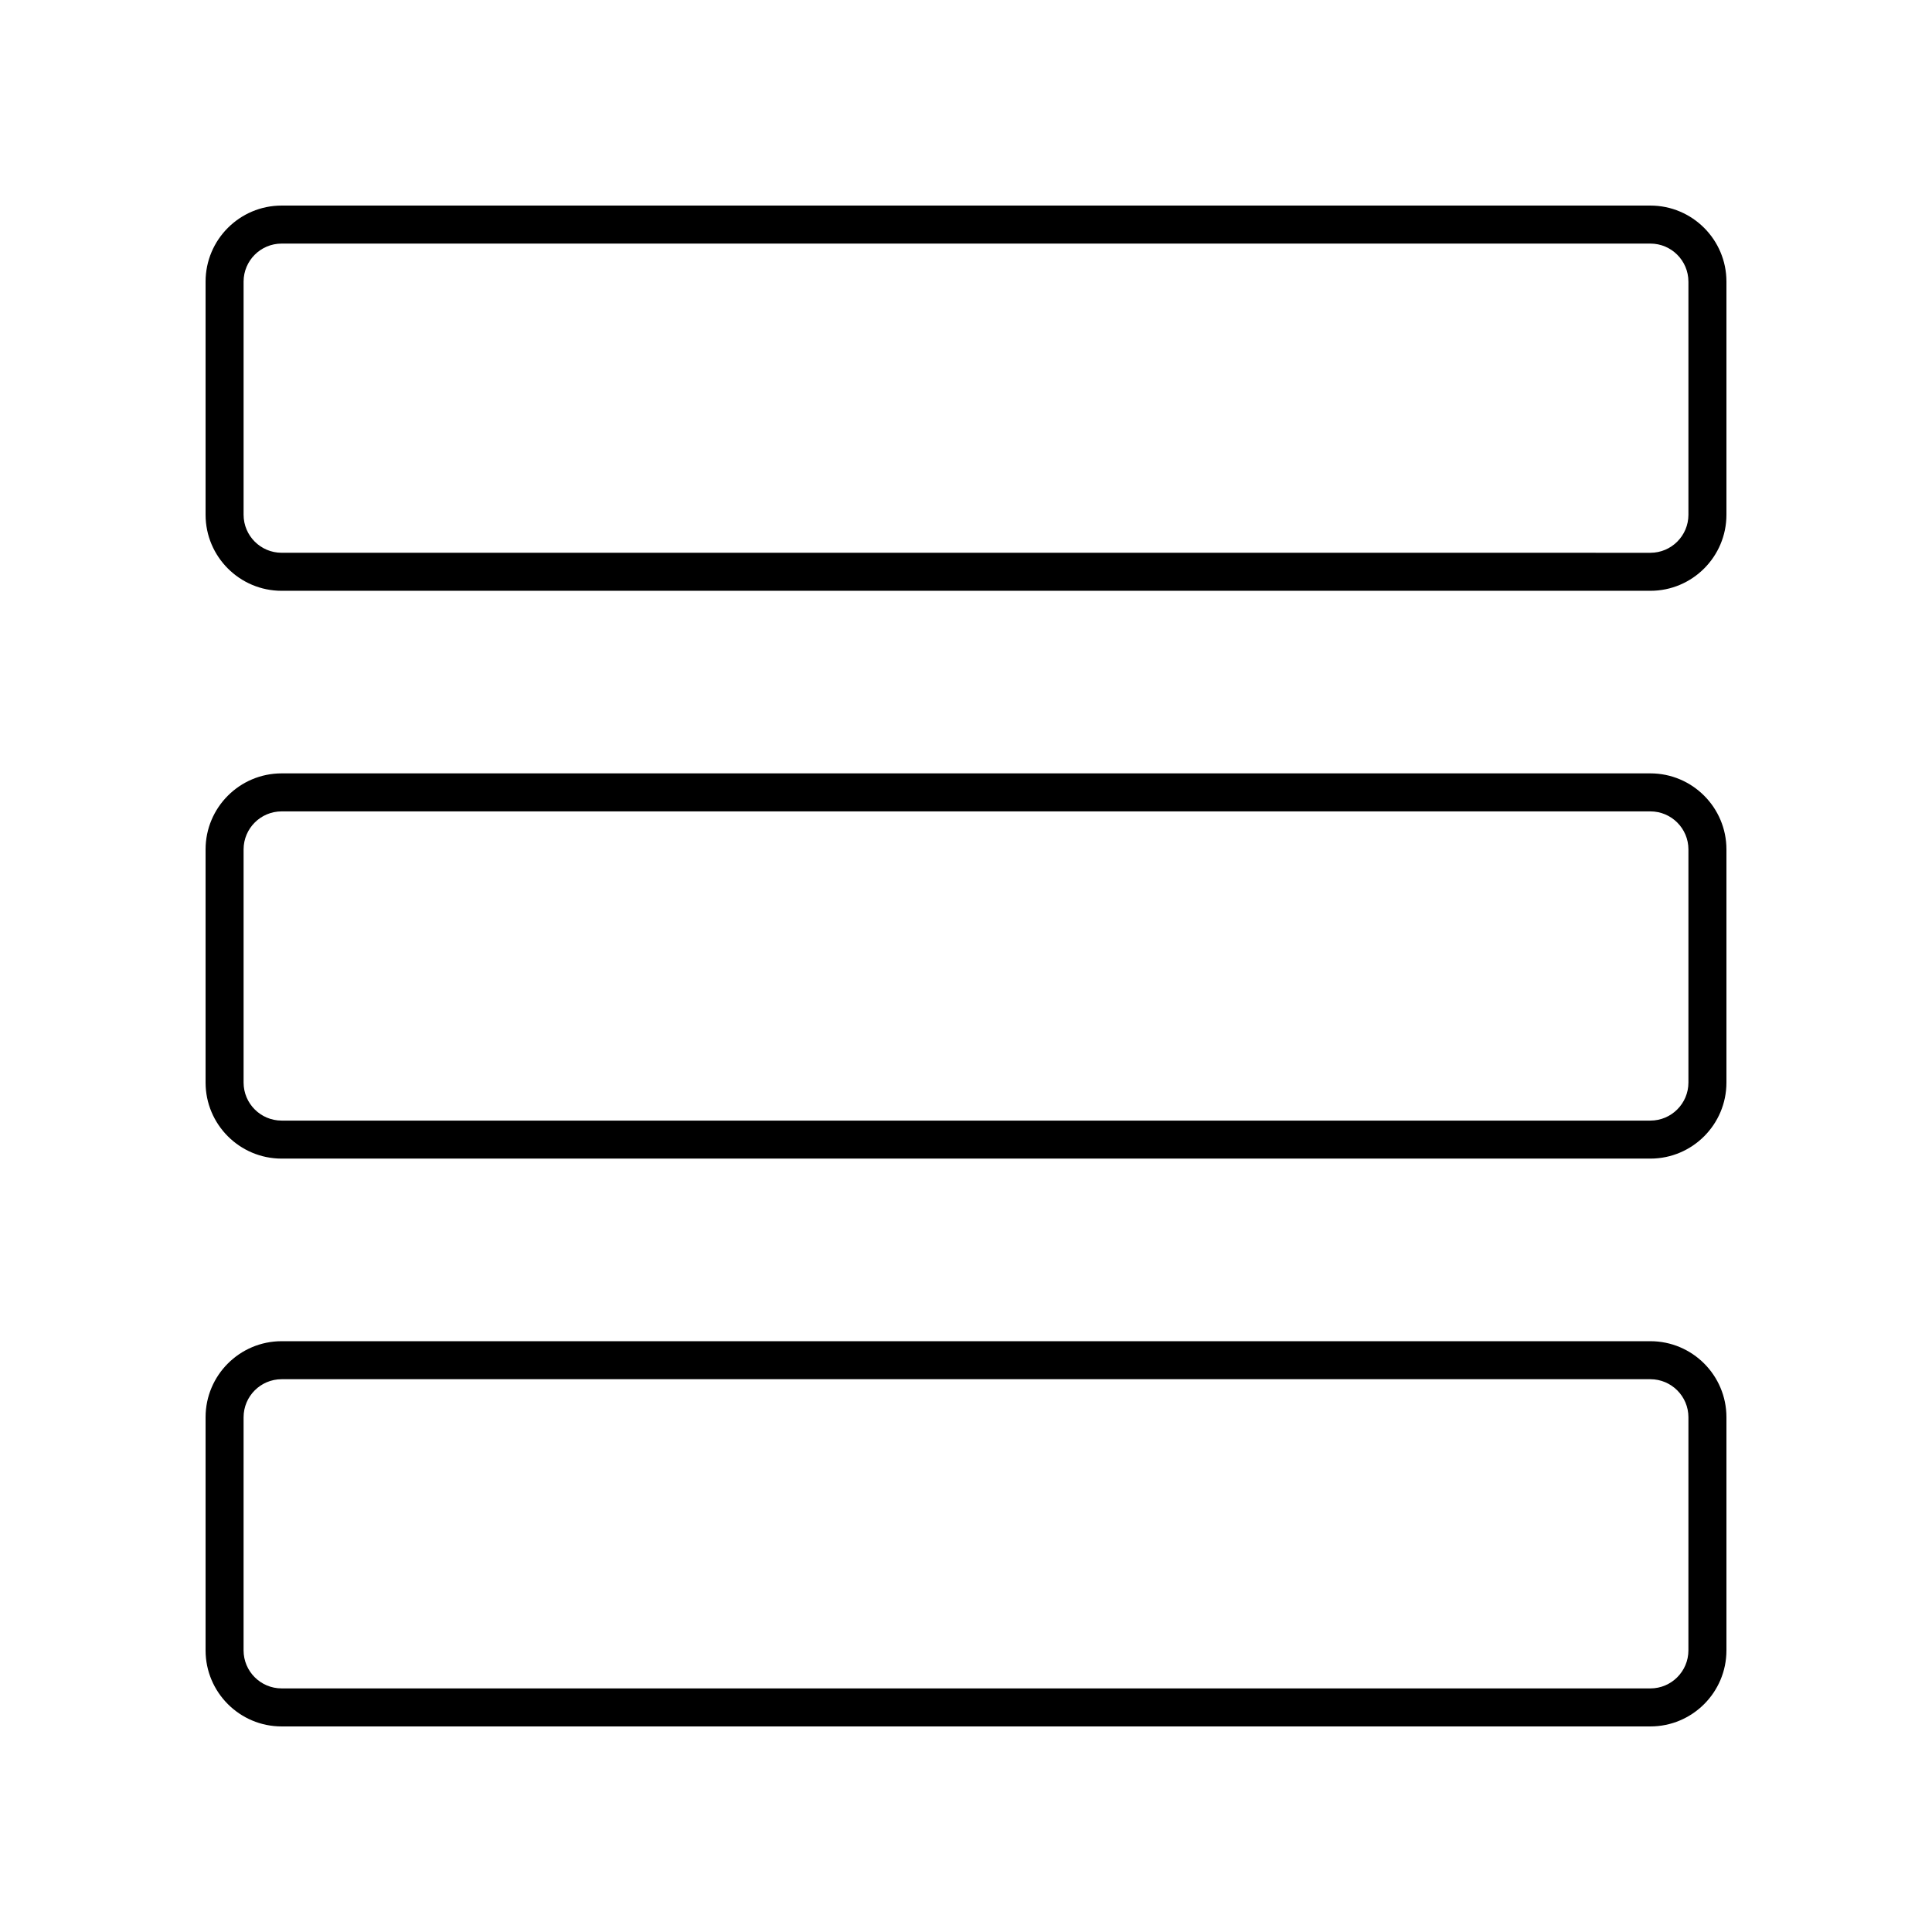 <?xml version="1.0" encoding="UTF-8"?>
<!-- Uploaded to: SVG Repo, www.svgrepo.com, Generator: SVG Repo Mixer Tools -->
<svg fill="#000000" width="800px" height="800px" version="1.1" viewBox="144 144 512 512" xmlns="http://www.w3.org/2000/svg">
 <g>
  <path d="m198.48 218.63v61.785c0 11.113 9.039 20.152 20.152 20.152h362.74c11.113 0 20.152-9.039 20.152-20.152v-61.785c0-11.113-9.039-20.152-20.152-20.152h-362.74c-11.113 0-20.152 9.035-20.152 20.152zm392.97 0v61.785c0 5.555-4.519 10.078-10.078 10.078l-362.74-0.004c-5.559 0-10.078-4.523-10.078-10.078v-61.781c0-5.555 4.519-10.078 10.078-10.078h362.74c5.555 0 10.074 4.523 10.074 10.078z"/>
  <path d="m198.48 430.89c0 11.113 9.039 20.152 20.152 20.152h362.74c11.113 0 20.152-9.039 20.152-20.152v-61.785c0-11.113-9.039-20.152-20.152-20.152h-362.74c-11.113 0-20.152 9.039-20.152 20.152zm10.074-61.785c0-5.555 4.519-10.078 10.078-10.078h362.74c5.559 0 10.078 4.523 10.078 10.078v61.785c0 5.555-4.519 10.078-10.078 10.078h-362.74c-5.559 0-10.078-4.523-10.078-10.078z"/>
  <path d="m198.48 581.37c0 11.113 9.039 20.152 20.152 20.152h362.74c11.113 0 20.152-9.039 20.152-20.152v-61.785c0-11.113-9.039-20.152-20.152-20.152h-362.74c-11.113 0-20.152 9.039-20.152 20.152zm10.074-61.785c0-5.555 4.519-10.078 10.078-10.078h362.74c5.559 0 10.078 4.523 10.078 10.078l-0.004 61.785c0 5.555-4.519 10.078-10.078 10.078l-362.74-0.004c-5.559 0-10.078-4.523-10.078-10.078z"/>
 </g>
</svg>